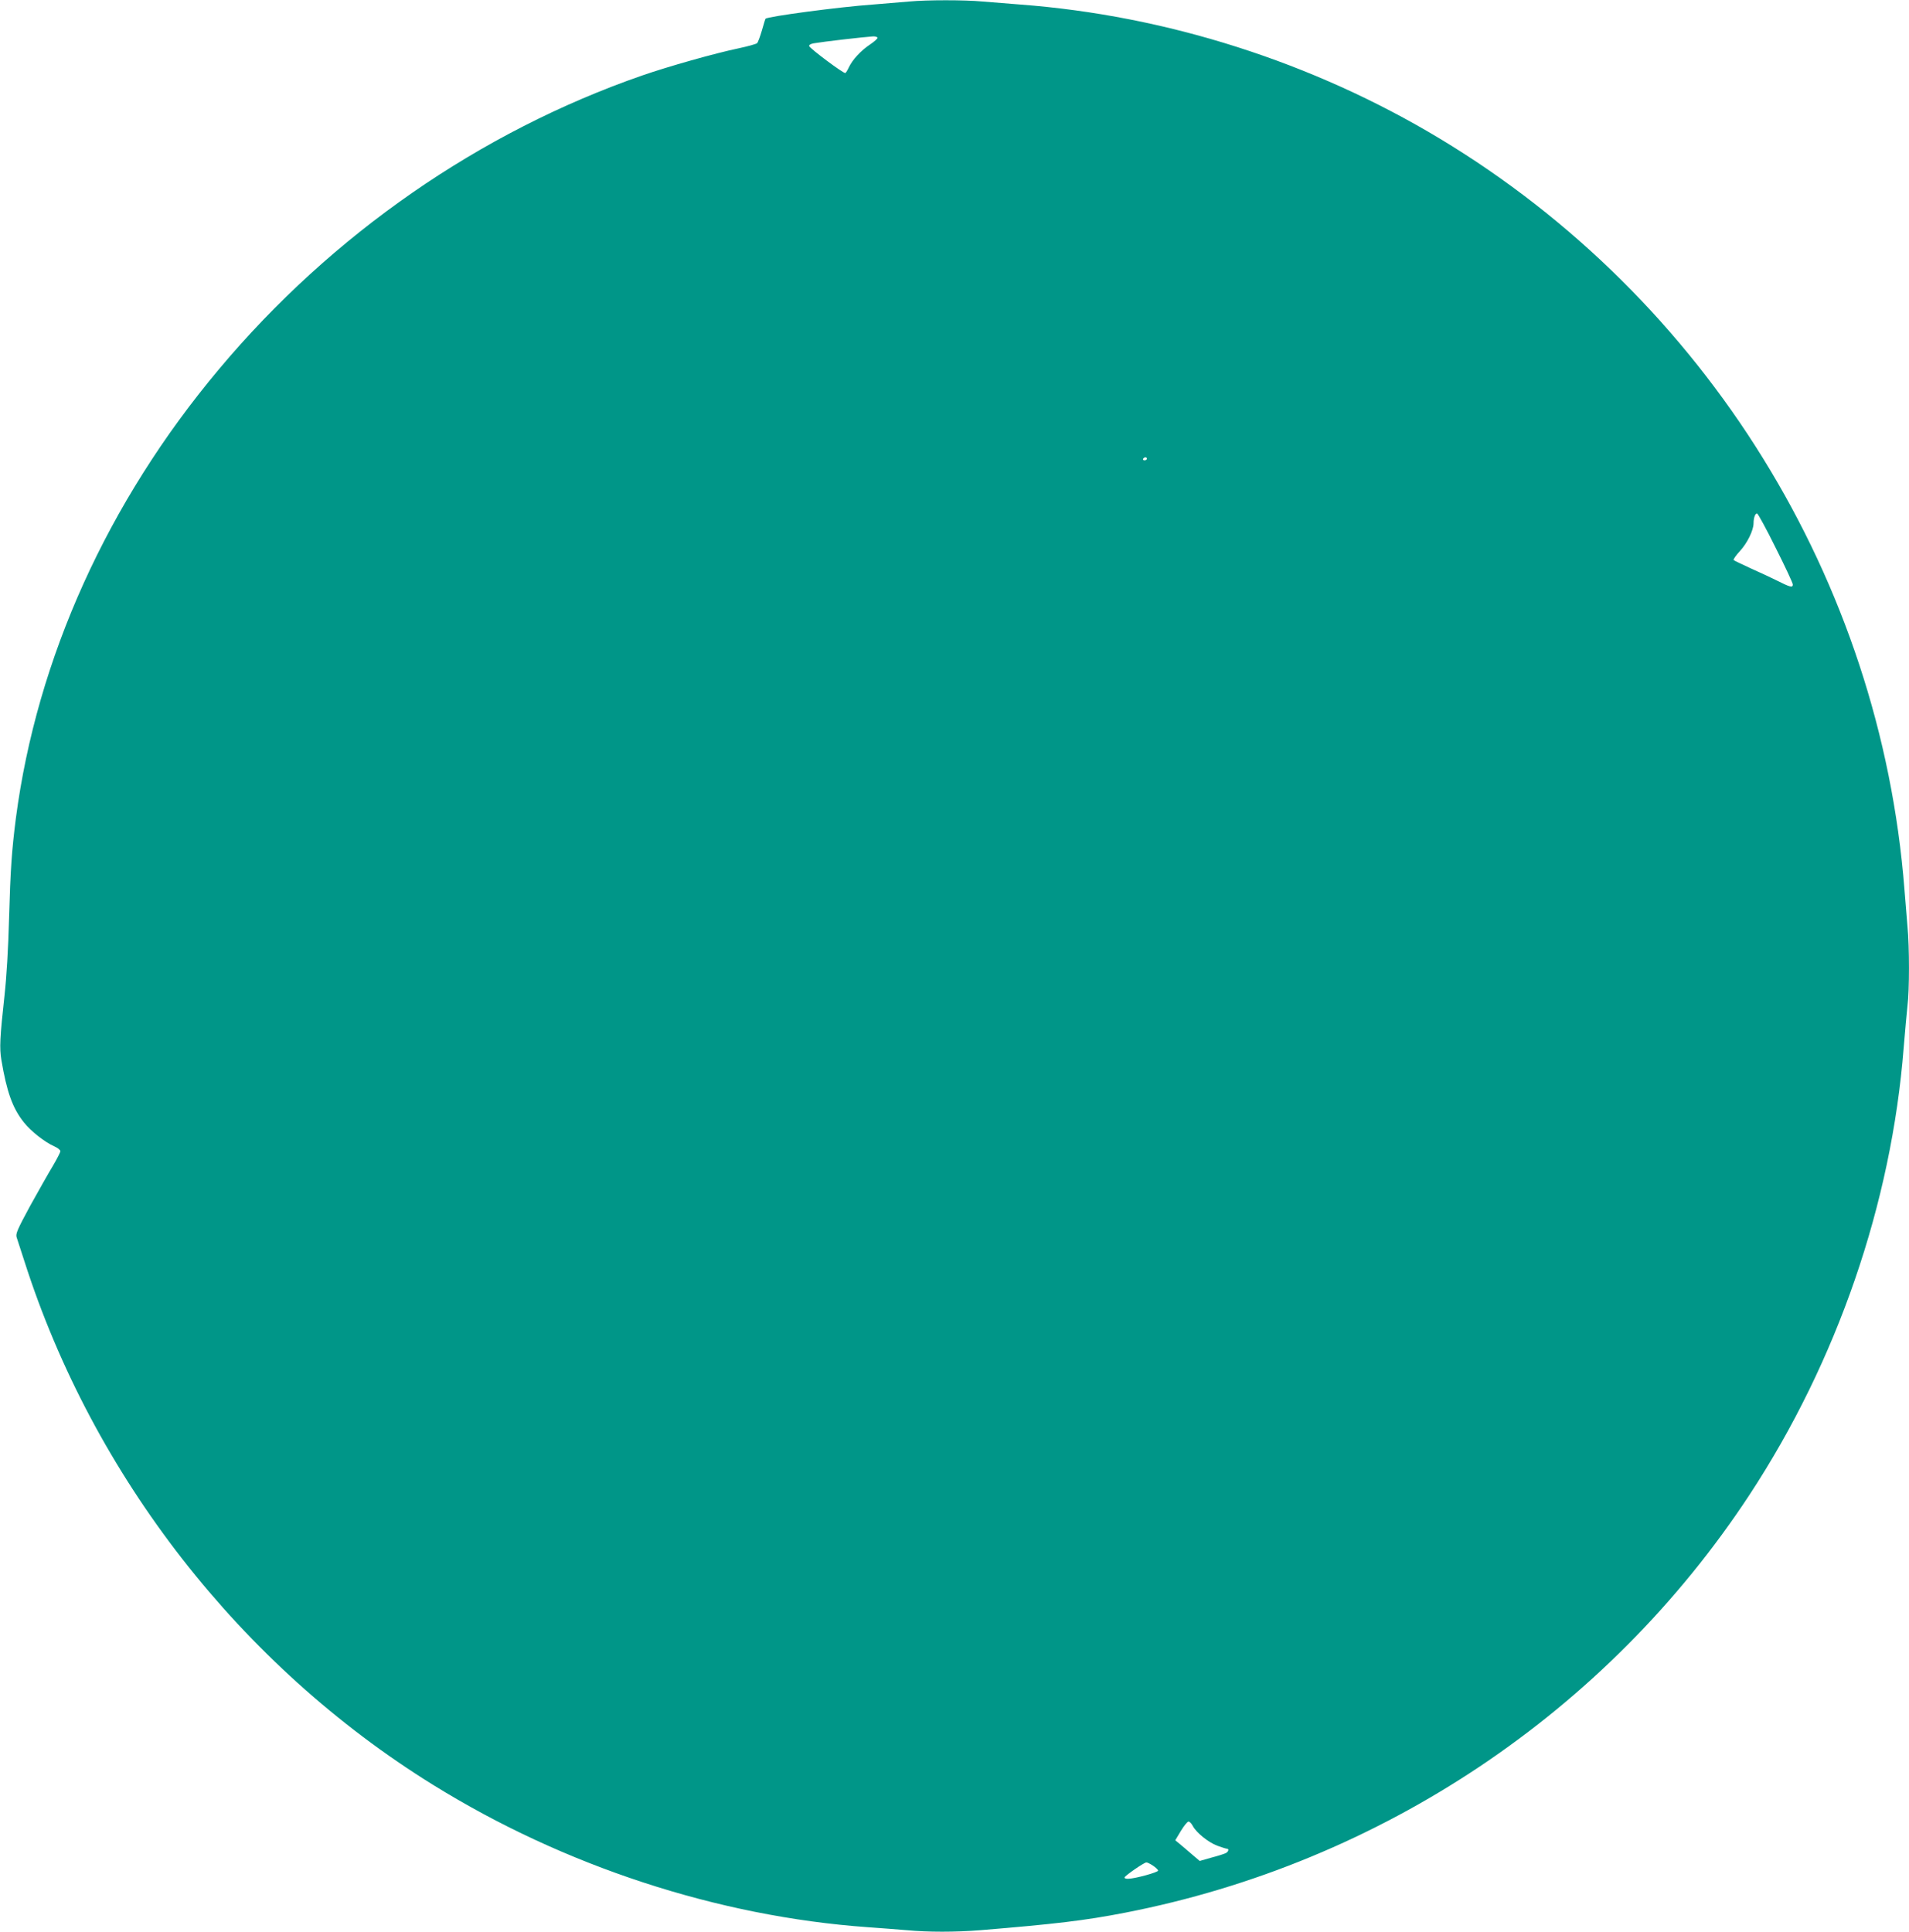<?xml version="1.0" standalone="no"?>
<!DOCTYPE svg PUBLIC "-//W3C//DTD SVG 20010904//EN"
 "http://www.w3.org/TR/2001/REC-SVG-20010904/DTD/svg10.dtd">
<svg version="1.0" xmlns="http://www.w3.org/2000/svg"
 width="1265pt" height="1280pt" viewBox="0 0 1265 1280"
 preserveAspectRatio="xMidYMid meet">
<g transform="translate(0,1280) scale(0.1,-0.1)"
fill="#009688" stroke="none">
<path d="M6025 12790 c-44 -4 -152 -13 -240 -20 -225 -16 -697 -79 -712 -94
-2 -2 -13 -37 -24 -77 -12 -41 -26 -79 -32 -85 -7 -6 -61 -21 -122 -34 -158
-33 -466 -120 -639 -180 -1075 -373 -2056 -1053 -2803 -1944 -740 -881 -1209
-1919 -1348 -2979 -27 -213 -36 -338 -45 -662 -5 -198 -17 -393 -30 -510 -31
-283 -34 -348 -21 -428 36 -213 74 -320 150 -415 46 -58 139 -131 201 -158 22
-10 40 -24 40 -32 0 -8 -23 -52 -50 -98 -28 -46 -95 -165 -150 -264 -85 -157
-97 -185 -90 -208 5 -15 28 -85 51 -157 456 -1428 1434 -2682 2709 -3472 867
-538 1888 -872 2880 -943 85 -6 202 -15 260 -20 137 -13 323 -13 485 0 496 41
693 64 960 116 1697 330 3194 1332 4138 2769 580 883 941 1930 1022 2965 9
107 20 231 25 276 13 103 13 389 0 524 -5 58 -14 168 -20 245 -160 2050 -1313
3913 -3080 4977 -841 506 -1810 815 -2780 888 -80 6 -192 15 -250 20 -119 11
-366 11 -485 0z m-210 -239 c3 -5 -20 -26 -50 -46 -61 -41 -115 -99 -140 -151
-8 -18 -19 -35 -23 -38 -10 -6 -236 163 -240 179 -2 7 11 15 30 18 71 12 324
41 395 46 12 0 24 -3 28 -8z m1785 -2791 c0 -5 -7 -10 -16 -10 -8 0 -12 5 -9
10 3 6 10 10 16 10 5 0 9 -4 9 -10z m4167 -591 c62 -123 113 -232 113 -242 0
-23 -18 -18 -111 29 -36 18 -112 53 -170 79 -57 26 -107 50 -111 54 -4 3 15
31 42 60 48 52 90 137 90 184 0 37 12 68 24 64 6 -2 62 -104 123 -228z m-3863
-8468 c24 -45 102 -108 162 -131 30 -11 59 -20 64 -20 16 0 11 -19 -7 -29 -10
-5 -53 -19 -96 -30 l-77 -22 -53 45 c-28 25 -65 55 -80 68 l-29 24 37 62 c21
34 43 62 51 62 7 0 20 -13 28 -29z m-264 -263 c19 -13 34 -27 34 -33 1 -11
-151 -53 -197 -54 -16 -1 -27 3 -25 9 4 12 129 99 144 99 6 1 26 -9 44 -21z"/>
</g>
</svg>
